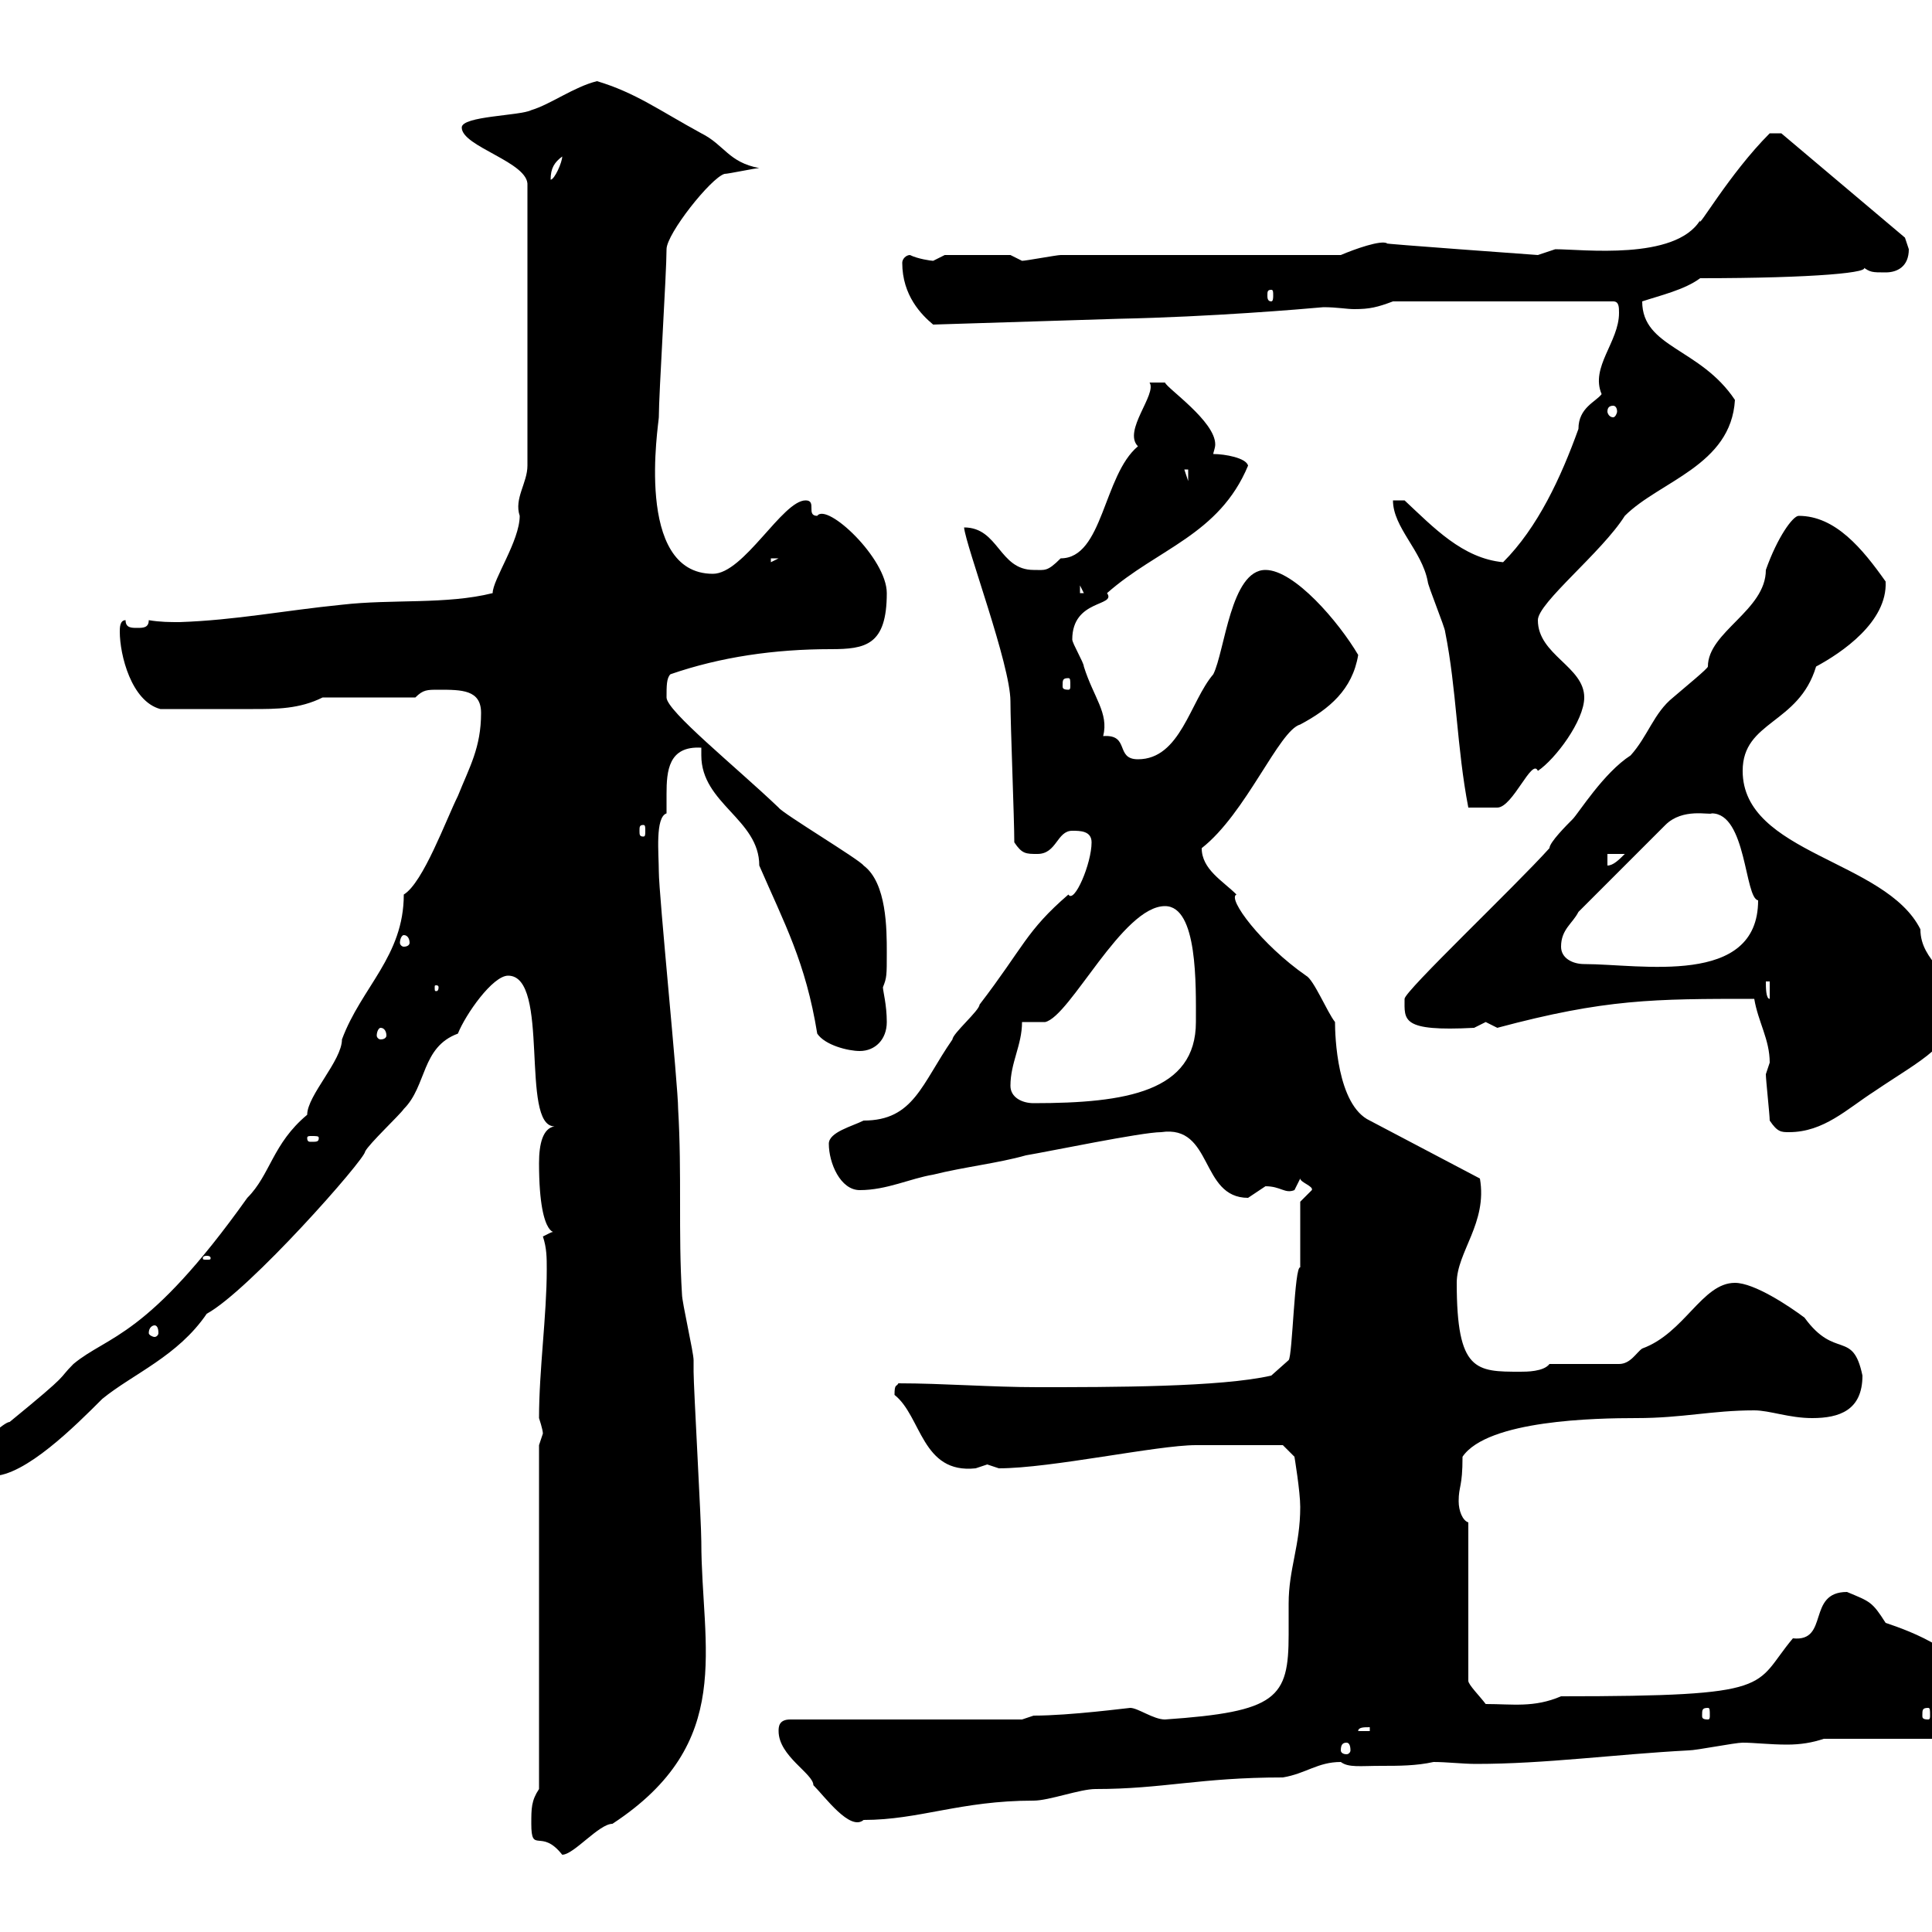 <svg xmlns="http://www.w3.org/2000/svg" xmlns:xlink="http://www.w3.org/1999/xlink" width="300" height="300"><path d="M82.50 283.20C82.50 288 84 283.80 87.30 288C89.10 288 93 283.20 95.10 283.20C114.30 270.60 108.90 255.90 108.90 239.40C108.90 236.40 107.70 215.40 107.70 213C107.70 213 107.70 211.20 107.70 211.20C107.70 210 105.90 202.20 105.90 201C105.30 191.40 105.90 182.40 105.30 172.20C105.30 168.60 102.30 138.90 102.30 135.30C102.30 132.60 101.70 126.90 103.50 126.30C103.50 125.40 103.50 124.50 103.50 123.30C103.50 119.70 103.80 115.80 108.90 116.10C108.90 116.40 108.90 117 108.90 117.30C108.90 124.80 117.90 127.20 117.90 134.40C121.80 143.40 125.10 149.40 126.90 160.50C128.10 162.30 131.70 163.20 133.50 163.20C135.90 163.20 137.70 161.40 137.70 158.70C137.70 156 137.10 153.90 137.10 153.30C137.70 151.80 137.70 151.50 137.70 147.90C137.70 144.30 137.70 137.10 134.10 134.40C133.50 133.50 121.50 126.30 120.90 125.40C114.30 119.10 103.50 110.40 103.50 108.30C103.50 106.50 103.50 105.30 104.10 104.70C111.90 102 120.30 100.80 129 100.80C134.40 100.80 137.70 100.20 137.70 92.10C137.70 86.70 128.40 78 126.90 80.10C125.10 80.10 126.90 77.70 125.10 77.70C121.50 77.70 115.50 89.10 110.70 89.10C98.40 89.10 102.30 65.70 102.30 64.80C102.30 61.20 103.50 42.30 103.50 38.70C103.50 36.30 110.40 27.60 112.50 27C113.10 27 117.30 26.10 117.90 26.10C113.10 25.20 112.50 22.50 108.90 20.70C102.30 17.10 98.70 14.40 92.70 12.60C89.10 13.50 85.50 16.20 82.50 17.10C80.70 18 71.70 18 71.70 19.80C71.70 22.80 82.20 25.20 81.90 28.80L81.90 72.30C81.90 75 79.80 77.40 80.70 80.10C80.70 84 76.50 90 76.50 92.10C69.30 93.90 60.90 93 53.10 93.90C44.10 94.80 36.60 96.30 27.90 96.60C26.40 96.60 24.90 96.60 23.10 96.30C23.10 97.50 22.20 97.50 21.30 97.50C20.40 97.50 19.50 97.50 19.50 96.30C18.60 96.30 18.60 97.50 18.60 98.10C18.60 101.70 20.40 108.90 24.90 110.10C29.10 110.10 35.40 110.10 39.30 110.10C42.90 110.10 46.50 110.10 50.10 108.30L64.50 108.30C65.70 107.10 66.30 107.10 68.10 107.10C71.70 107.10 74.70 107.10 74.70 110.70C74.70 116.10 72.90 119.10 71.10 123.60C69.30 127.20 65.70 137.10 62.70 138.90C62.70 148.50 56.10 153.30 53.10 161.40C53.10 164.70 47.70 170.10 47.70 173.10C42.30 177.60 42 182.40 38.40 186C22.80 207.90 16.80 207.30 11.40 211.80C8.70 214.50 11.40 212.70 1.50 220.80C0.60 220.80-3 224.40-3.90 224.40C-6 225.60-5.70 225.60-5.70 228C-4.50 228-2.70 229.20-1.20 229.20C3.90 229.20 11.70 221.40 15.90 217.20C20.70 213.30 27.60 210.60 32.10 204C38.70 200.40 56.70 180 56.70 178.80C57.30 177.60 62.10 173.10 62.70 172.20C66.30 168.60 65.40 162.60 71.10 160.50C72.30 157.50 76.50 151.50 78.90 151.50C85.50 151.50 80.70 174.90 86.10 174.90C84.30 175.20 83.70 177.60 83.70 180.60C83.70 193.50 87 190.80 85.50 191.40C85.50 191.40 84.30 192 84.30 192C84.90 193.80 84.90 195.30 84.90 197.10C84.90 204.30 83.70 212.70 83.70 220.20C83.70 220.20 84.30 222 84.30 222.60C84.30 222.60 83.70 224.40 83.70 224.40L83.70 277.80C82.50 279.60 82.50 280.80 82.50 283.20ZM120.90 268.80C120.90 272.70 126.30 275.40 126.30 277.20C128.10 279 132 284.40 134.10 282.60C142.80 282.60 149.10 279.60 160.50 279.60C162.90 279.60 167.70 277.80 170.10 277.80C180.60 277.80 186.30 276 199.20 276C202.80 275.40 204.60 273.60 208.20 273.60C209.40 274.50 211.20 274.20 214.50 274.20C217.20 274.20 219.90 274.20 222.60 273.60C224.70 273.60 227.10 273.90 229.20 273.90C240 273.90 250.80 272.40 262.20 271.80C263.40 271.80 269.40 270.60 270.60 270.60C272.40 270.60 274.80 270.90 277.50 270.90C279.60 270.90 281.40 270.60 283.20 270L303 270C305.40 270 306.60 266.40 306.60 263.40C306.60 256.80 296.40 253.20 292.80 252C290.70 248.70 290.40 248.70 286.80 247.20C280.50 247.20 284.10 255 278.40 254.40C272.10 261.90 276.30 263.40 242.40 263.40C238.20 265.20 234.90 264.60 230.70 264.60C229.80 263.40 228 261.60 228 261L228 236.40C227.10 236.10 226.50 234.60 226.50 233.10C226.50 230.70 227.10 231 227.10 226.20C231 220.50 247.80 220.20 254.10 220.20C261.30 220.20 265.80 219 272.40 219C274.80 219 277.80 220.20 281.40 220.20C285.60 220.20 289.20 219 289.20 213.60C287.70 206.40 285 211.20 280.20 204.60C277.80 202.80 272.40 199.20 269.40 199.20C264.30 199.20 261.60 207 255 209.40C254.10 210 253.20 211.80 251.40 211.80L240.60 211.80C239.70 213 237 213 236.10 213C229.20 213 226.20 213 226.20 199.20C226.20 194.40 231 189.90 229.80 183L212.70 174C207.60 171.60 207.30 160.80 207.30 158.70C206.10 157.20 204 152.10 202.80 151.50C195.90 146.70 190.50 139.50 192 138.90C189.90 136.80 186.60 135 186.60 131.70C193.50 126.30 198.60 113.40 201.90 112.50C206.40 110.10 210 107.10 210.90 101.70C207.90 96.60 201 88.50 196.50 88.50C191.10 88.50 190.20 101.10 188.40 104.70C184.80 108.90 183.30 117.90 176.70 117.90C173.10 117.90 175.50 114 171.30 114.30C172.20 110.70 169.80 108.30 168.30 103.50C168.30 102.90 166.50 99.90 166.50 99.30C166.50 93 173.40 94.20 171.90 92.10C179.70 85.20 189.30 83.10 193.80 72.30C193.50 71.10 190.20 70.50 188.40 70.50C188.40 70.20 188.70 69.60 188.70 69C188.70 65.40 181.20 60.30 180.90 59.40L178.50 59.40C179.70 61.20 174.30 66.90 176.70 69.30C171.30 73.80 171.30 86.70 164.70 86.70C162.60 88.80 162.30 88.50 160.50 88.50C155.10 88.50 155.10 81.90 149.70 81.90C150 84.90 156.90 103.20 156.90 108.90C156.90 112.50 157.50 127.20 157.50 130.80C158.70 132.60 159.30 132.60 161.10 132.60C164.10 132.60 164.10 129 166.50 129C167.70 129 169.50 129 169.50 130.80C169.50 134.10 166.80 140.40 165.90 138.90C159.30 144.60 159 147 152.10 156C152.10 156.90 147.90 160.50 147.90 161.40C143.10 168.30 141.90 174 134.10 174C132.30 174.90 128.70 175.80 128.70 177.60C128.70 180.60 130.50 184.80 133.50 184.80C137.70 184.80 141.30 183 144.90 182.40C149.70 181.20 155.10 180.60 159.30 179.40C162.90 178.80 177.30 175.80 180.30 175.80C188.40 174.60 186.30 186 193.80 186C193.80 186 196.50 184.20 196.50 184.20C198.90 184.20 199.50 185.40 201 184.80C201 184.80 201.90 183 201.90 183C201.90 183.60 204 184.20 203.70 184.80C203.70 184.80 201.90 186.60 201.90 186.60L201.90 196.80C201 196.50 200.70 210.60 200.10 211.20L197.40 213.60C189.60 215.40 172.50 215.40 161.10 215.40C153.90 215.40 146.40 214.80 139.50 214.80C139.20 215.40 138.90 214.80 138.90 216.60C143.10 219.90 143.10 228.90 151.50 228C151.50 228 153.30 227.40 153.30 227.40C153.30 227.40 155.10 228 155.10 228C163.20 228 179.70 224.40 185.70 224.40C189.90 224.40 197.70 224.40 199.20 224.40L201 226.20C201 226.20 201.90 231.60 201.90 234C201.90 240 200.10 243.60 200.10 249C200.10 250.50 200.10 252 200.10 253.80C200.10 263.70 198.30 265.80 180.90 267C179.10 267 176.70 265.20 175.50 265.20C175.20 265.20 166.20 266.40 160.50 266.40L158.70 267L122.70 267C120.90 267 120.90 268.20 120.90 268.80ZM209.10 270.60C209.40 270.60 209.70 270.90 209.70 271.80C209.70 272.10 209.40 272.40 209.10 272.40C208.50 272.40 208.20 272.10 208.20 271.80C208.20 270.90 208.50 270.60 209.10 270.60ZM212.70 268.20L212.70 268.80L210.90 268.80C210.90 268.20 211.80 268.20 212.70 268.20ZM265.20 265.20C265.50 265.20 265.50 265.50 265.50 266.40C265.50 266.70 265.50 267 265.20 267C264.30 267 264.30 266.70 264.30 266.40C264.30 265.50 264.30 265.20 265.20 265.20ZM299.40 265.20C299.70 265.20 299.70 265.50 299.70 266.40C299.70 266.70 299.70 267 299.40 267C298.50 267 298.50 266.70 298.50 266.40C298.50 265.50 298.50 265.20 299.40 265.20ZM24 205.80C24.30 205.80 24.60 206.10 24.60 207C24.60 207.30 24.30 207.60 24 207.60C23.70 207.60 23.10 207.30 23.10 207C23.10 206.10 23.70 205.80 24 205.80ZM32.10 195C32.70 195 32.70 195.30 32.70 195.30C32.70 195.60 32.70 195.60 32.10 195.60C31.50 195.60 31.50 195.60 31.50 195.30C31.50 195.30 31.50 195 32.10 195ZM49.50 176.70C49.50 177.30 49.20 177.30 48.30 177.30C48 177.30 47.70 177.30 47.70 176.70C47.70 176.40 48 176.40 48.30 176.40C49.20 176.40 49.50 176.40 49.50 176.70ZM274.80 174C276 175.80 276.60 175.80 277.80 175.80C283.20 175.80 286.80 172.20 291 169.50C298.50 164.40 303.60 162.30 303.60 156C303.60 151.20 298.20 149.40 298.20 144.30C292.80 133.50 270.60 132.60 270.60 119.70C270.60 111.90 279.30 112.50 282 103.50C285.90 101.40 293.10 96.60 292.80 90.30C289.20 85.20 285 80.10 279.30 80.10C278.40 80.10 276 83.40 274.20 88.50C274.20 94.80 265.20 98.10 265.20 103.50C265.20 103.80 261.90 106.50 259.80 108.30C256.80 110.70 255.90 114.30 253.20 117.30C249 120 245.10 126.30 244.20 127.20C243.30 128.10 240.60 130.80 240.60 131.70C235.20 137.70 218.10 153.90 218.10 155.10C218.10 158.40 217.50 160.20 228.90 159.60C228.90 159.60 230.70 158.70 230.70 158.70C230.70 158.70 232.50 159.60 232.50 159.60C249.30 155.10 256.80 155.10 272.40 155.10C273 158.70 274.80 161.40 274.80 165C274.80 165 274.20 166.80 274.20 166.80C274.20 167.70 274.80 173.10 274.80 174ZM156.90 168.60C156.90 165 158.70 162.30 158.70 158.70L162.30 158.70C166.20 157.80 174.30 140.70 180.90 140.70C186 140.70 185.70 153 185.70 158.70C185.70 169.50 174.90 171.30 160.50 171.30C158.70 171.30 156.90 170.40 156.90 168.60ZM59.10 159.60C59.70 159.60 60 160.20 60 160.80C60 161.10 59.70 161.40 59.10 161.40C58.80 161.40 58.50 161.10 58.50 160.80C58.50 160.20 58.80 159.60 59.10 159.60ZM274.20 152.40L274.80 152.40L274.80 155.10C274.20 155.10 274.20 153.30 274.20 152.40ZM68.10 153.30C68.10 153.90 67.80 153.90 67.80 153.90C67.50 153.90 67.50 153.90 67.50 153.30C67.50 153 67.50 153 67.80 153C67.80 153 68.10 153 68.10 153.30ZM242.40 147C242.40 144.30 244.20 143.40 245.10 141.60L258.60 128.10C261.30 125.40 265.50 126.60 265.80 126.30C271.20 126.30 270.90 139.50 273 139.80C273 153.30 254.70 149.70 246 149.70C244.20 149.70 242.40 148.80 242.40 147ZM62.70 145.20C63.30 145.20 63.60 145.80 63.60 146.40C63.60 146.70 63.30 147 62.70 147C62.40 147 62.10 146.70 62.10 146.40C62.10 145.80 62.40 145.20 62.70 145.20ZM249.60 132.60L252.30 132.60C251.40 133.50 250.50 134.40 249.60 134.40ZM99.90 128.10C100.20 128.10 100.20 128.40 100.20 129C100.20 129.60 100.20 129.90 99.90 129.90C99.30 129.90 99.30 129.60 99.30 129C99.30 128.40 99.30 128.10 99.90 128.10ZM216.30 77.70C216.30 81.90 220.80 85.50 221.70 90.30C221.70 90.90 224.40 97.50 224.40 98.10C226.20 107.10 226.20 116.10 228 125.40C228.90 125.40 231 125.40 232.50 125.40C234.90 125.40 237.90 117.60 238.80 119.70C241.50 117.90 246 111.90 246 108.30C246 103.50 238.80 101.70 238.80 96.30C238.80 93.60 248.70 85.80 252.30 80.10C257.70 74.70 268.80 72.30 269.40 62.10C264 54 255 54 255 46.80C257.70 45.90 261.60 45 264 43.20C281.70 43.20 291.30 42.30 289.20 41.40C290.40 42.30 290.70 42.30 292.80 42.30C294.60 42.30 296.40 41.40 296.40 38.70C296.40 38.70 295.80 36.90 295.80 36.90L276.60 20.70L274.80 20.70C268.50 27 263.40 36 264 34.20C260.10 40.50 245.70 38.70 241.50 38.70C241.50 38.70 238.80 39.60 238.80 39.60C238.80 39.60 213.90 37.80 215.40 37.80C214.50 37.20 210.30 38.70 208.20 39.60L164.70 39.60C164.10 39.60 159.30 40.50 158.70 40.50C158.70 40.50 156.90 39.60 156.90 39.60L146.70 39.60C146.70 39.60 144.90 40.50 144.90 40.50C144.60 40.50 142.50 40.20 141.30 39.60C140.70 39.60 140.10 40.20 140.10 40.80C140.10 45.90 143.10 48.90 144.90 50.40L173.70 49.50C188.10 49.20 202.20 48 205.50 47.70C207.60 47.70 209.10 48 210.30 48C212.70 48 213.90 47.70 216.30 46.80L250.50 46.80C251.40 46.80 251.40 47.70 251.40 48.60C251.40 53.10 246.90 57 248.70 61.20C247.80 62.40 245.10 63.30 245.10 66.60C242.40 74.10 238.80 81.90 233.40 87.30C227.10 86.70 222.60 81.90 218.10 77.70ZM165.90 105.30C166.20 105.30 166.20 105.60 166.20 106.50C166.20 106.80 166.20 107.10 165.90 107.10C165 107.10 165 106.80 165 106.50C165 105.60 165 105.30 165.90 105.30ZM167.70 90.90L168.30 92.10L167.70 92.10ZM119.70 86.70L120.90 86.70L119.70 87.30ZM183.90 72.90L184.50 72.90L184.50 74.70ZM250.50 63C250.80 63 251.10 63.30 251.10 63.90C251.10 64.20 250.80 64.80 250.50 64.80C249.90 64.80 249.60 64.20 249.60 63.90C249.60 63.30 249.90 63 250.50 63ZM197.40 45C197.70 45 197.70 45.30 197.70 45.90C197.70 46.20 197.70 46.80 197.40 46.80C196.80 46.80 196.80 46.20 196.80 45.90C196.80 45.30 196.80 45 197.40 45ZM87.30 24.30C87.30 25.20 86.10 27.90 85.50 27.90C85.50 26.10 86.10 25.20 87.30 24.30Z"/></svg>